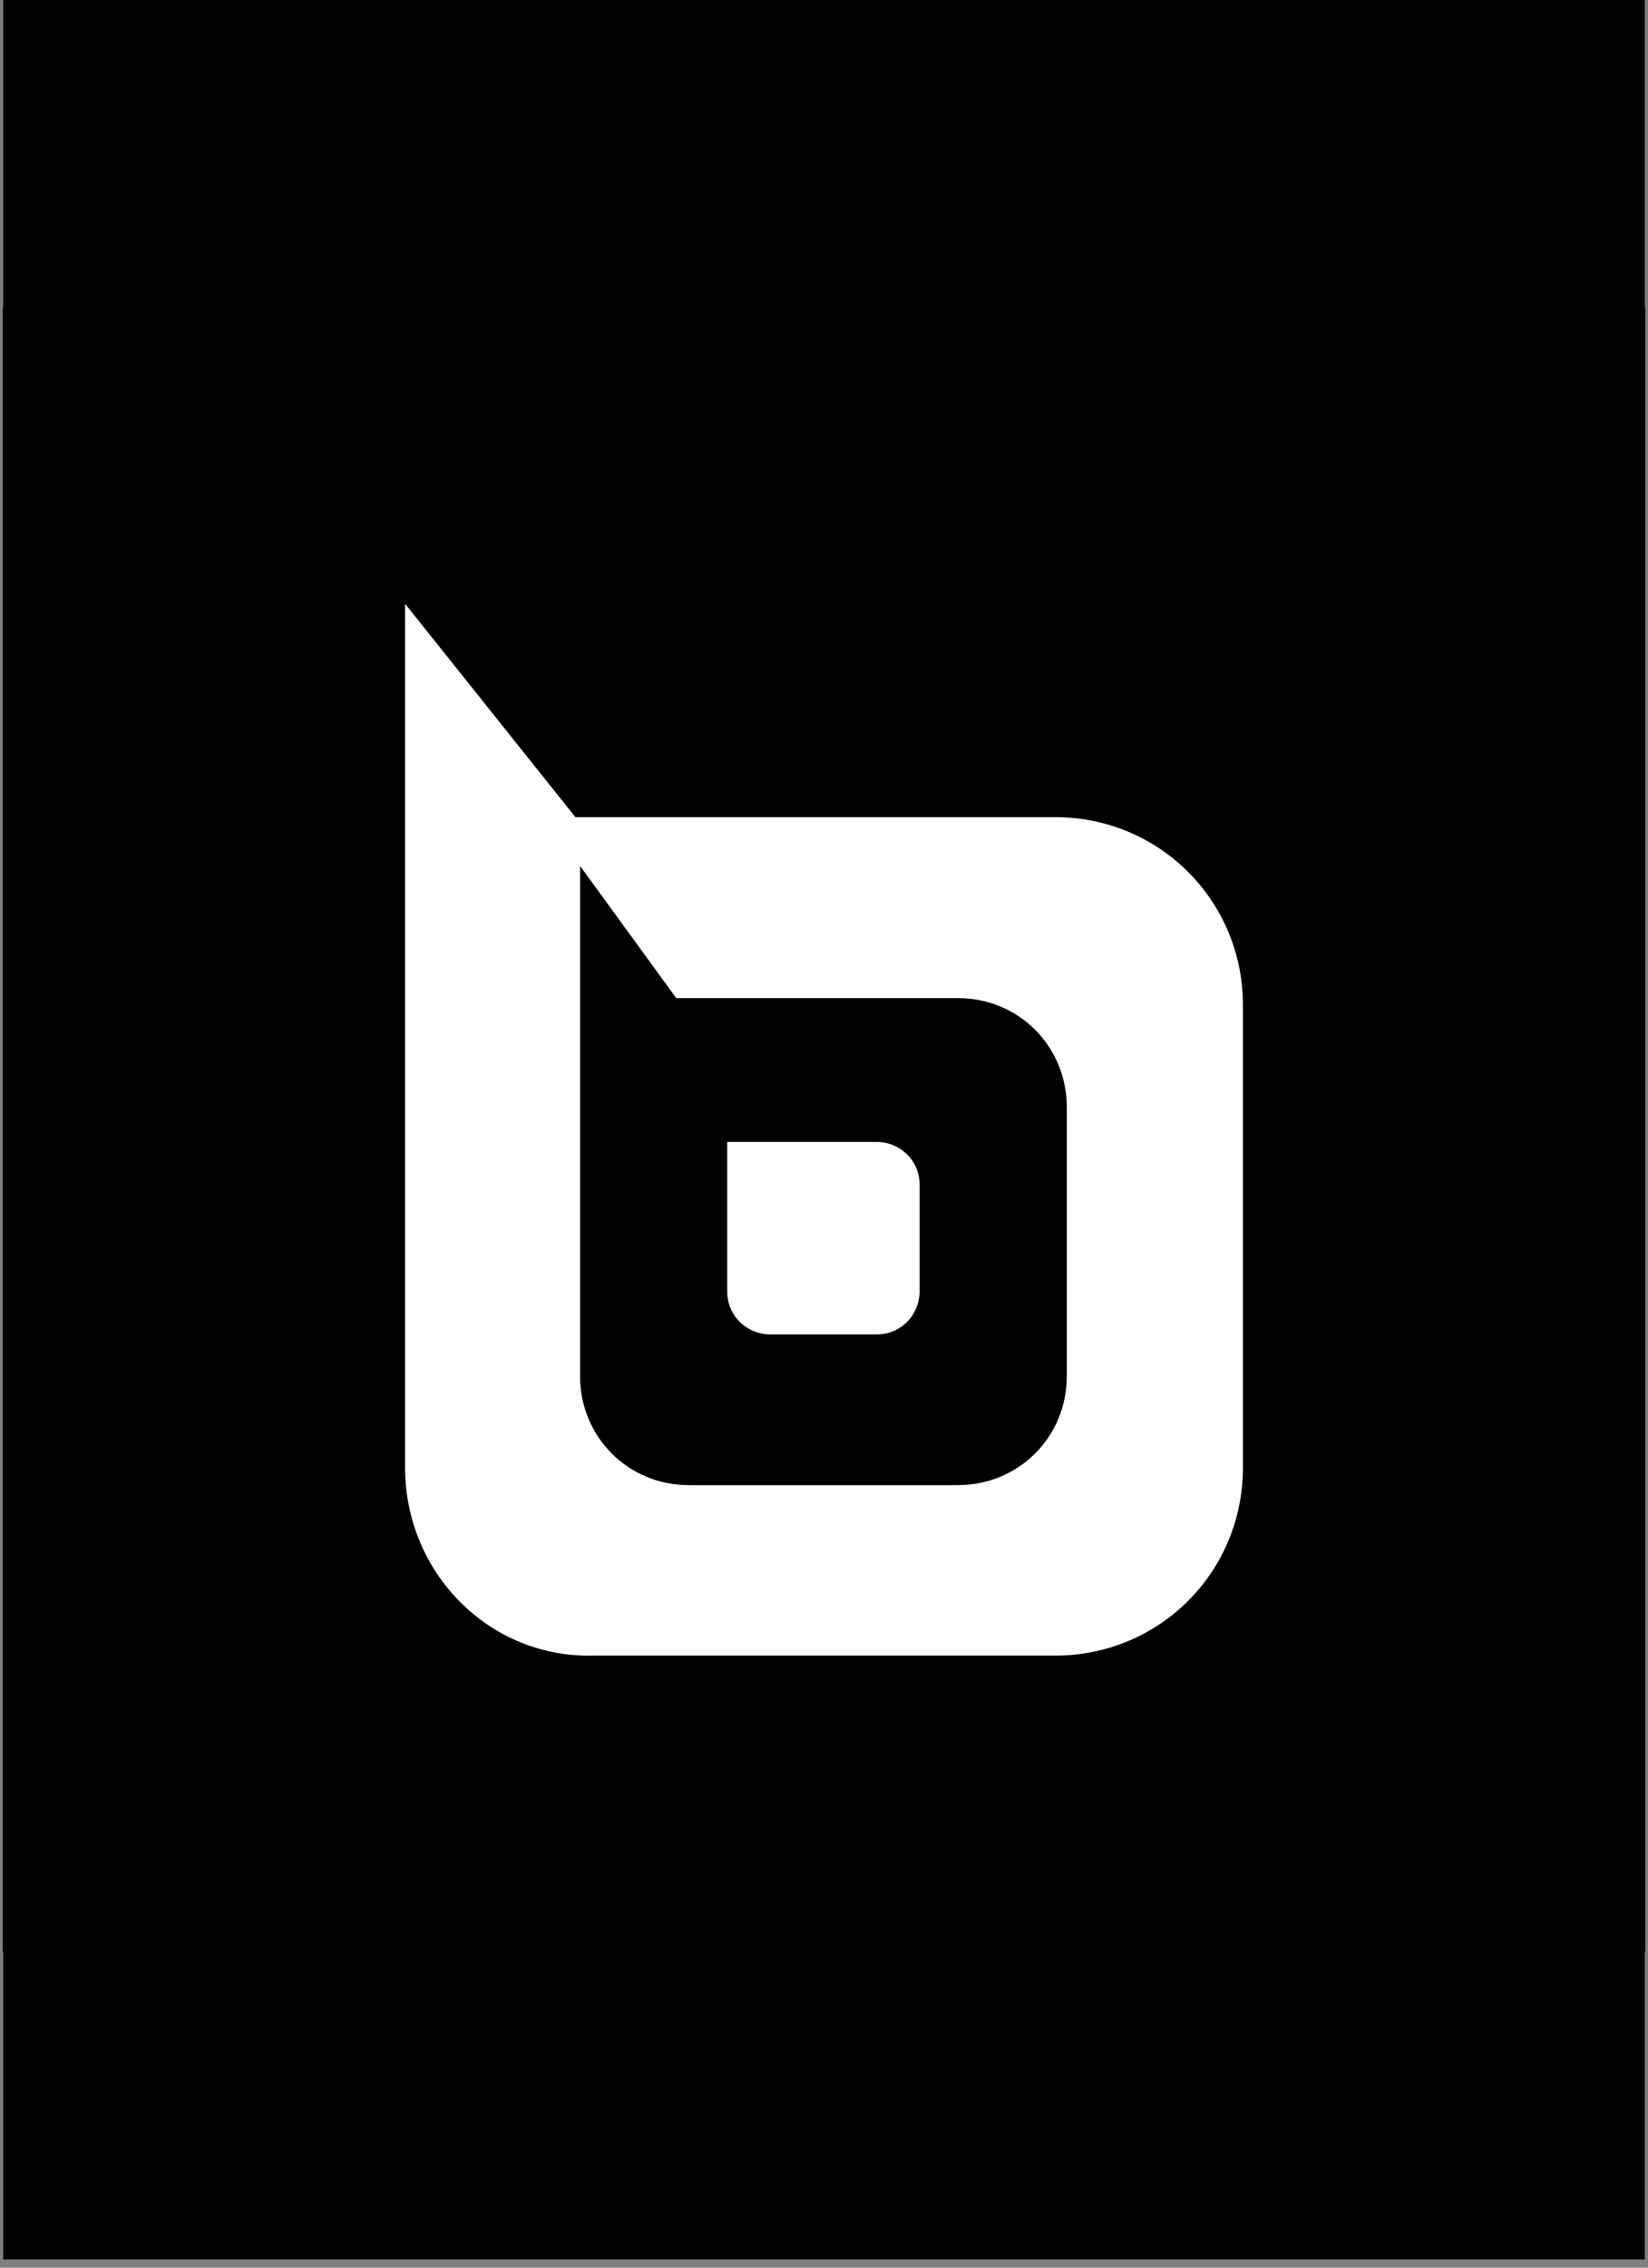 <svg xmlns="http://www.w3.org/2000/svg" xmlns:xlink="http://www.w3.org/1999/xlink" width="200" zoomAndPan="magnify" viewBox="0 0 150 206.25" height="275" preserveAspectRatio="xMidYMid meet" version="1.2"><rect x="0" y="0" width="150" height="206.25" fill="#808080" stroke="none"/><defs><clipPath id="cd2e12331b"><path d="M 0.273 0 L 149.727 0 L 149.727 205.504 L 0.273 205.504 Z M 0.273 0 "/></clipPath><clipPath id="c430370825"><path d="M 0.273 28.023 L 149.727 28.023 L 149.727 177.48 L 0.273 177.48 Z M 0.273 28.023 "/></clipPath><clipPath id="f91da364f5"><path d="M 43.516 69.156 L 106.801 69.156 L 106.801 136 L 43.516 136 Z M 43.516 69.156 "/></clipPath><clipPath id="78c7b9c6f4"><path d="M 85.812 102.699 C 81.594 105.441 74.945 105.336 68.934 106.391 C 63.027 107.34 57.754 109.555 57.754 116.727 C 57.754 123.898 65.559 124.742 70.41 124.742 C 75.266 124.742 85.918 121.578 85.918 112.93 L 85.918 102.699 Z M 99.523 120.102 C 99.523 123.477 100.262 124.848 102.793 124.848 C 105.324 124.848 104.691 124.848 106.168 124.637 L 106.168 134.129 C 104.164 134.867 99.734 135.711 97.52 135.711 C 91.93 135.711 88.027 133.812 86.867 128.117 C 81.383 133.391 72.625 135.711 65.242 135.711 C 54.062 135.711 43.832 129.699 43.832 117.465 C 43.832 105.23 56.277 99.324 67.879 98.059 C 77.797 96.266 86.551 97.32 86.551 89.199 C 86.551 81.078 79.168 80.762 73.574 80.762 C 67.984 80.762 60.391 83.926 59.863 90.676 L 46.047 90.676 C 46.996 74.641 60.707 69.895 74.418 69.895 C 88.133 69.895 99.418 74.852 99.418 88.039 L 99.418 120.207 Z M 99.523 120.102 "/></clipPath><clipPath id="6c93f9c18d"><path d="M 0.273 28.023 L 149.727 28.023 L 149.727 177.48 L 0.273 177.48 Z M 0.273 28.023 "/></clipPath><clipPath id="8a533b5567"><path d="M 0.273 28.023 L 149.727 28.023 L 149.727 177.48 L 0.273 177.48 Z M 0.273 28.023 "/></clipPath></defs><g id="bf10828810"><g clip-rule="nonzero" clip-path="url(#cd2e12331b)"><path style=" stroke:none;fill-rule:nonzero;fill:#ffffff;fill-opacity:1;" d="M 0.273 0 L 149.727 0 L 149.727 205.504 L 0.273 205.504 Z M 0.273 0 "/><path style=" stroke:none;fill-rule:nonzero;fill:#000000;fill-opacity:1;" d="M 0.273 0 L 149.727 0 L 149.727 205.504 L 0.273 205.504 Z M 0.273 0 "/></g><g clip-rule="nonzero" clip-path="url(#c430370825)"><path style=" stroke:none;fill-rule:nonzero;fill:#000000;fill-opacity:1;" d="M 0.273 28.023 L 149.727 28.023 L 149.727 177.48 L 0.273 177.48 Z M 0.273 28.023 "/></g><path style="fill:none;stroke-width:4.9;stroke-linecap:butt;stroke-linejoin:miter;stroke:#ffffff;stroke-opacity:1;stroke-miterlimit:10;" d="M 28.2 28.199 L 113.5 28.199 L 113.5 113.498 L 28.2 113.498 Z M 28.2 28.199 " transform="matrix(1.055,0,0,1.055,0.272,28.023)"/><path style=" stroke:none;fill-rule:evenodd;fill:#ffffff;fill-opacity:1;" d="M 85.812 102.699 C 81.594 105.441 74.945 105.336 68.934 106.391 C 63.027 107.34 57.754 109.555 57.754 116.727 C 57.754 123.898 65.559 124.742 70.41 124.742 C 75.266 124.742 85.918 121.578 85.918 112.93 L 85.918 102.699 Z M 99.523 120.102 C 99.523 123.477 100.262 124.848 102.793 124.848 C 105.324 124.848 104.691 124.848 106.168 124.637 L 106.168 134.129 C 104.164 134.867 99.734 135.711 97.52 135.711 C 91.93 135.711 88.027 133.812 86.867 128.117 C 81.383 133.391 72.625 135.711 65.242 135.711 C 54.062 135.711 43.832 129.699 43.832 117.465 C 43.832 105.23 56.277 99.324 67.879 98.059 C 77.797 96.266 86.551 97.32 86.551 89.199 C 86.551 81.078 79.168 80.762 73.574 80.762 C 67.984 80.762 60.391 83.926 59.863 90.676 L 46.047 90.676 C 46.996 74.641 60.707 69.895 74.418 69.895 C 88.133 69.895 99.418 74.852 99.418 88.039 L 99.418 120.207 Z M 99.523 120.102 "/><g clip-rule="nonzero" clip-path="url(#f91da364f5)"><g clip-rule="nonzero" clip-path="url(#78c7b9c6f4)"><path style=" stroke:none;fill-rule:nonzero;fill:#ffffff;fill-opacity:1;" d="M 24.848 12.414 L 1094.035 12.414 L 1094.035 186.445 L 24.848 186.445 Z M 24.848 12.414 "/><path style=" stroke:none;fill-rule:nonzero;fill:#ffffff;fill-opacity:1;" d="M 28.328 54.285 L 121.672 54.285 L 121.672 151.215 L 28.328 151.215 Z M 28.328 54.285 "/></g></g><g clip-rule="nonzero" clip-path="url(#6c93f9c18d)"><path style=" stroke:none;fill-rule:nonzero;fill:#000000;fill-opacity:1;" d="M 0.273 28.023 L 149.727 28.023 L 149.727 177.48 L 0.273 177.48 Z M 0.273 28.023 "/></g><path style=" stroke:none;fill-rule:nonzero;fill:#ffffff;fill-opacity:1;" d="M 35.184 80.445 L 41.828 80.445 L 41.828 104.281 C 41.828 106.496 41.617 108.289 41.617 108.289 L 41.828 108.289 C 41.828 108.289 45.941 98.797 58.492 98.797 C 71.043 98.797 79.801 109.344 79.801 124.531 C 79.801 139.719 70.516 150.16 57.648 150.16 C 50.898 150.16 44.676 146.574 41.512 140.562 L 41.301 140.562 C 41.406 141.934 41.512 143.199 41.512 144.57 L 41.512 149 L 35.078 149 L 35.078 80.445 Z M 57.227 144.254 C 65.875 144.254 73.047 136.977 73.047 124.426 C 73.047 111.875 66.719 104.703 57.543 104.703 C 48.367 104.703 41.617 110.504 41.617 124.531 C 41.617 134.34 46.68 144.254 57.227 144.254 Z M 57.227 144.254 "/><path style=" stroke:none;fill-rule:nonzero;fill:#ffffff;fill-opacity:1;" d="M 34.762 62.195 L 51.004 62.195 C 84.441 62.195 99.523 78.125 106.379 91.414 C 116.82 111.77 113.023 136.027 104.164 148.895 L 111.969 148.895 C 121.777 129.91 121.883 107.445 112.285 88.355 C 101.422 67.152 79.695 55.551 51.004 55.551 L 34.762 55.551 Z M 34.762 62.195 "/><g clip-rule="nonzero" clip-path="url(#8a533b5567)"><path style=" stroke:none;fill-rule:nonzero;fill:#000000;fill-opacity:1;" d="M 0.273 28.023 L 149.727 28.023 L 149.727 177.48 L 0.273 177.48 Z M 0.273 28.023 "/></g><path style=" stroke:none;fill-rule:evenodd;fill:#ffffff;fill-opacity:1;" d="M 52.797 78.758 L 61.551 90.781 L 87.184 90.781 C 92.773 90.781 97.098 95.211 97.098 100.695 L 97.098 125.164 C 97.098 130.754 92.668 135.078 87.184 135.078 L 62.711 135.078 C 57.121 135.078 52.797 130.648 52.797 125.164 C 52.797 125.164 52.797 78.758 52.797 78.758 Z M 66.191 103.648 L 66.191 117.465 C 66.191 119.785 68.09 121.367 70.094 121.367 L 79.801 121.367 C 82.121 121.367 83.703 119.469 83.703 117.465 L 83.703 107.762 C 83.703 105.441 81.805 103.859 79.801 103.859 L 66.191 103.859 C 66.191 103.859 66.191 103.648 66.191 103.648 Z M 36.871 54.918 L 52.375 74.324 L 96.043 74.324 C 105.535 74.324 113.129 81.922 113.129 91.414 L 113.129 133.496 C 113.129 142.988 105.535 150.582 96.043 150.582 L 53.957 150.582 C 44.465 150.793 36.871 142.988 36.871 133.496 Z M 36.871 54.918 "/></g></svg>